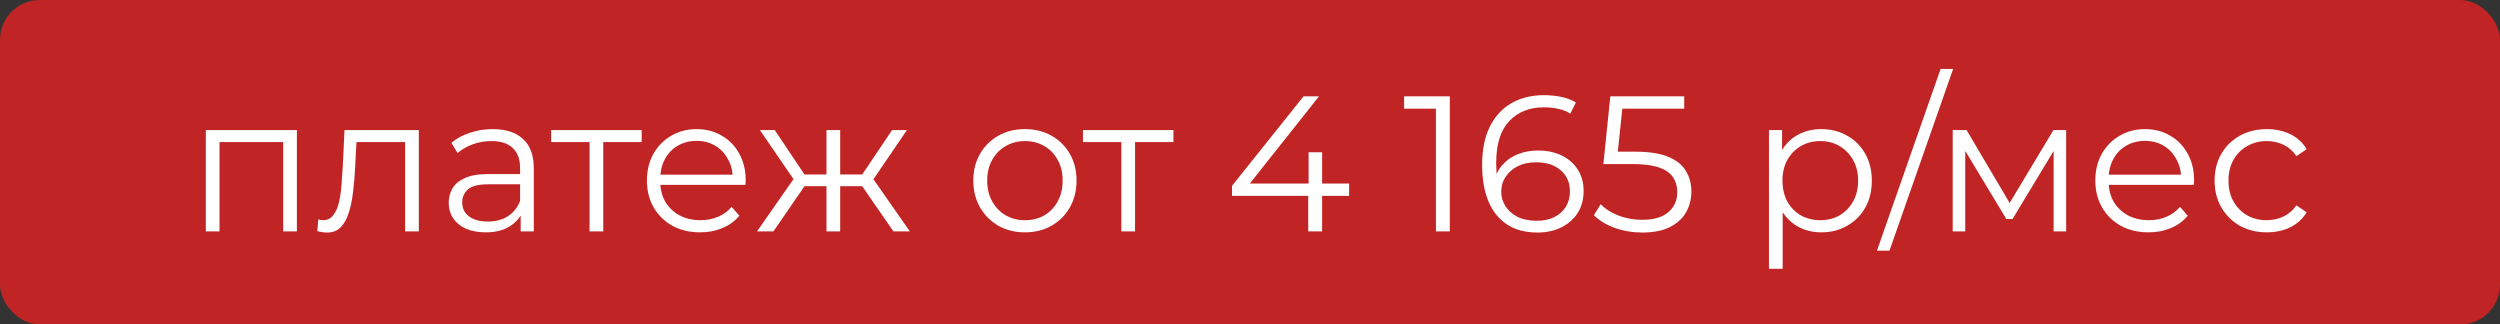 <?xml version="1.0" encoding="UTF-8"?> <svg xmlns="http://www.w3.org/2000/svg" width="940" height="122" viewBox="0 0 940 122" fill="none"><rect x="0" y="0" width="940" height="122" fill="#333333" stroke="none"/><rect width="940" height="122" rx="15" fill="#C12424"></rect><path d="M77.385 87V48.908H111.631V87H106.48V52.028L107.786 53.407H81.23L82.536 52.028V87H77.385ZM119.31 86.927L119.673 82.501C120.011 82.55 120.326 82.623 120.616 82.719C120.954 82.768 121.245 82.792 121.486 82.792C123.034 82.792 124.268 82.211 125.187 81.05C126.154 79.889 126.88 78.342 127.363 76.407C127.847 74.472 128.186 72.295 128.379 69.877C128.573 67.41 128.742 64.943 128.887 62.476L129.54 48.908H157.474V87H152.323V51.883L153.629 53.407H132.878L134.111 51.81L133.531 62.839C133.386 66.128 133.12 69.272 132.733 72.271C132.394 75.27 131.838 77.906 131.064 80.18C130.338 82.453 129.322 84.243 128.016 85.549C126.71 86.806 125.042 87.435 123.01 87.435C122.43 87.435 121.825 87.387 121.196 87.29C120.616 87.194 119.987 87.073 119.31 86.927ZM195.772 87V78.584L195.554 77.205V63.129C195.554 59.888 194.635 57.397 192.797 55.656C191.007 53.914 188.323 53.044 184.743 53.044C182.276 53.044 179.93 53.455 177.705 54.277C175.48 55.1 173.594 56.188 172.046 57.542L169.724 53.697C171.659 52.052 173.981 50.795 176.69 49.924C179.398 49.005 182.252 48.545 185.251 48.545C190.185 48.545 193.982 49.779 196.642 52.246C199.351 54.664 200.706 58.365 200.706 63.347V87H195.772ZM182.639 87.363C179.785 87.363 177.294 86.903 175.166 85.984C173.086 85.017 171.49 83.711 170.377 82.066C169.265 80.373 168.708 78.438 168.708 76.262C168.708 74.278 169.168 72.489 170.087 70.893C171.054 69.248 172.602 67.942 174.731 66.975C176.907 65.959 179.809 65.451 183.437 65.451H196.57V69.296H183.582C179.906 69.296 177.343 69.949 175.891 71.255C174.489 72.561 173.787 74.182 173.787 76.117C173.787 78.293 174.634 80.035 176.327 81.341C178.02 82.647 180.39 83.3 183.437 83.3C186.34 83.3 188.831 82.647 190.911 81.341C193.039 79.986 194.587 78.051 195.554 75.536L196.715 79.091C195.748 81.607 194.055 83.614 191.636 85.114C189.266 86.613 186.267 87.363 182.639 87.363ZM221.675 87V52.028L222.981 53.407H207.236V48.908H241.265V53.407H225.52L226.826 52.028V87H221.675ZM263.267 87.363C259.301 87.363 255.818 86.54 252.819 84.896C249.82 83.203 247.474 80.905 245.781 78.003C244.088 75.052 243.242 71.691 243.242 67.918C243.242 64.145 244.04 60.807 245.636 57.905C247.28 55.003 249.505 52.729 252.311 51.085C255.165 49.392 258.357 48.545 261.888 48.545C265.468 48.545 268.636 49.368 271.393 51.012C274.199 52.608 276.4 54.882 277.996 57.833C279.592 60.735 280.39 64.097 280.39 67.918C280.39 68.16 280.366 68.426 280.318 68.716C280.318 68.958 280.318 69.224 280.318 69.514H247.16V65.669H277.56L275.529 67.192C275.529 64.435 274.924 61.992 273.715 59.864C272.554 57.687 270.958 55.994 268.926 54.785C266.895 53.576 264.549 52.971 261.888 52.971C259.276 52.971 256.93 53.576 254.85 54.785C252.771 55.994 251.15 57.687 249.989 59.864C248.828 62.041 248.248 64.532 248.248 67.337V68.135C248.248 71.038 248.877 73.601 250.134 75.826C251.44 78.003 253.23 79.72 255.503 80.978C257.825 82.187 260.461 82.792 263.412 82.792C265.734 82.792 267.886 82.381 269.87 81.558C271.901 80.736 273.642 79.478 275.094 77.785L277.996 81.123C276.303 83.154 274.175 84.702 271.611 85.766C269.096 86.831 266.314 87.363 263.267 87.363ZM335.933 87L322.873 68.135L327.154 65.596L342.1 87H335.933ZM314.311 70.022V65.596H326.355V70.022H314.311ZM327.661 68.498L322.728 67.773L335.425 48.908H341.012L327.661 68.498ZM290.803 87H284.636L299.582 65.596L303.791 68.135L290.803 87ZM315.907 87H310.756V48.908H315.907V87ZM312.352 70.022H300.38V65.596H312.352V70.022ZM299.147 68.498L285.724 48.908H291.311L303.936 67.773L299.147 68.498ZM385.335 87.363C381.659 87.363 378.346 86.54 375.395 84.896C372.493 83.203 370.195 80.905 368.502 78.003C366.81 75.052 365.963 71.691 365.963 67.918C365.963 64.097 366.81 60.735 368.502 57.833C370.195 54.93 372.493 52.657 375.395 51.012C378.298 49.368 381.611 48.545 385.335 48.545C389.108 48.545 392.446 49.368 395.348 51.012C398.299 52.657 400.596 54.93 402.241 57.833C403.934 60.735 404.78 64.097 404.78 67.918C404.78 71.691 403.934 75.052 402.241 78.003C400.596 80.905 398.299 83.203 395.348 84.896C392.398 86.54 389.06 87.363 385.335 87.363ZM385.335 82.792C388.093 82.792 390.535 82.187 392.664 80.978C394.792 79.72 396.461 77.979 397.67 75.754C398.928 73.48 399.556 70.868 399.556 67.918C399.556 64.919 398.928 62.307 397.67 60.082C396.461 57.857 394.792 56.139 392.664 54.93C390.535 53.673 388.117 53.044 385.408 53.044C382.699 53.044 380.281 53.673 378.152 54.93C376.024 56.139 374.331 57.857 373.074 60.082C371.816 62.307 371.187 64.919 371.187 67.918C371.187 70.868 371.816 73.48 373.074 75.754C374.331 77.979 376.024 79.72 378.152 80.978C380.281 82.187 382.675 82.792 385.335 82.792ZM421.629 87V52.028L422.935 53.407H407.19V48.908H441.219V53.407H425.474L426.78 52.028V87H421.629ZM463.23 73.65V69.877L490.149 36.211H495.953L469.253 69.877L466.423 69.006H507.272V73.65H463.23ZM491.89 87V73.65L492.035 69.006V57.252H497.114V87H491.89ZM539.911 87V38.388L542.233 40.854H527.94V36.211H545.135V87H539.911ZM578.1 87.435C573.601 87.435 569.804 86.444 566.708 84.46C563.613 82.429 561.267 79.527 559.67 75.754C558.074 71.933 557.276 67.362 557.276 62.041C557.276 56.285 558.243 51.472 560.178 47.602C562.161 43.684 564.894 40.733 568.377 38.75C571.86 36.767 575.899 35.776 580.494 35.776C582.767 35.776 584.944 35.993 587.024 36.428C589.104 36.864 590.942 37.565 592.538 38.533L590.434 42.741C589.128 41.87 587.629 41.266 585.936 40.927C584.243 40.54 582.453 40.346 580.566 40.346C575.101 40.346 570.723 42.088 567.434 45.571C564.193 49.053 562.573 54.253 562.573 61.17C562.573 62.234 562.621 63.564 562.718 65.161C562.863 66.709 563.153 68.256 563.588 69.804L561.774 68.426C562.307 65.91 563.346 63.782 564.894 62.041C566.442 60.251 568.377 58.897 570.699 57.978C573.021 57.059 575.56 56.599 578.317 56.599C581.703 56.599 584.678 57.228 587.242 58.486C589.805 59.743 591.813 61.509 593.264 63.782C594.715 66.055 595.44 68.74 595.44 71.836C595.44 74.98 594.691 77.737 593.191 80.107C591.692 82.429 589.612 84.243 586.951 85.549C584.339 86.806 581.389 87.435 578.1 87.435ZM577.882 83.009C580.3 83.009 582.429 82.574 584.267 81.703C586.153 80.784 587.629 79.503 588.693 77.858C589.757 76.165 590.289 74.206 590.289 71.981C590.289 68.643 589.128 65.983 586.806 64C584.533 62.017 581.437 61.025 577.519 61.025C574.907 61.025 572.634 61.509 570.699 62.476C568.764 63.444 567.24 64.774 566.128 66.467C565.015 68.111 564.459 69.998 564.459 72.126C564.459 73.964 564.967 75.73 565.983 77.423C566.998 79.067 568.498 80.422 570.481 81.486C572.513 82.501 574.98 83.009 577.882 83.009ZM617.525 87.435C613.897 87.435 610.438 86.855 607.149 85.694C603.86 84.485 601.248 82.888 599.313 80.905L601.852 76.77C603.449 78.463 605.625 79.865 608.383 80.978C611.188 82.09 614.211 82.647 617.452 82.647C621.757 82.647 625.022 81.703 627.247 79.817C629.52 77.882 630.657 75.367 630.657 72.271C630.657 70.094 630.125 68.232 629.061 66.684C628.045 65.088 626.304 63.855 623.837 62.984C621.37 62.113 617.984 61.678 613.679 61.678H602.868L605.48 36.211H633.269V40.854H607.584L610.269 38.315L608.02 59.646L605.335 57.034H614.84C619.967 57.034 624.079 57.663 627.175 58.921C630.27 60.178 632.495 61.944 633.85 64.217C635.252 66.442 635.954 69.055 635.954 72.053C635.954 74.907 635.277 77.519 633.922 79.889C632.568 82.211 630.536 84.049 627.828 85.404C625.119 86.758 621.684 87.435 617.525 87.435ZM684.793 87.363C681.504 87.363 678.529 86.613 675.869 85.114C673.208 83.566 671.08 81.365 669.484 78.511C667.936 75.609 667.162 72.078 667.162 67.918C667.162 63.758 667.936 60.251 669.484 57.397C671.032 54.495 673.136 52.294 675.796 50.795C678.456 49.295 681.455 48.545 684.793 48.545C688.421 48.545 691.662 49.368 694.515 51.012C697.418 52.608 699.691 54.882 701.336 57.833C702.98 60.735 703.803 64.097 703.803 67.918C703.803 71.787 702.98 75.173 701.336 78.076C699.691 80.978 697.418 83.251 694.515 84.896C691.662 86.54 688.421 87.363 684.793 87.363ZM665.13 101.076V48.908H670.064V60.372L669.556 67.99L670.282 75.681V101.076H665.13ZM684.43 82.792C687.139 82.792 689.557 82.187 691.686 80.978C693.814 79.72 695.507 77.979 696.765 75.754C698.022 73.48 698.651 70.868 698.651 67.918C698.651 64.967 698.022 62.379 696.765 60.154C695.507 57.929 693.814 56.188 691.686 54.93C689.557 53.673 687.139 53.044 684.43 53.044C681.721 53.044 679.279 53.673 677.102 54.93C674.974 56.188 673.281 57.929 672.023 60.154C670.814 62.379 670.209 64.967 670.209 67.918C670.209 70.868 670.814 73.48 672.023 75.754C673.281 77.979 674.974 79.72 677.102 80.978C679.279 82.187 681.721 82.792 684.43 82.792ZM705.729 94.256L729.672 25.908H734.388L710.445 94.256H705.729ZM734.214 87V48.908H739.438L756.707 78.148H754.53L772.089 48.908H776.877V87H772.161V54.785L773.104 55.221L756.707 82.356H754.385L737.842 54.93L738.93 54.713V87H734.214ZM807.861 87.363C803.895 87.363 800.412 86.54 797.413 84.896C794.414 83.203 792.068 80.905 790.375 78.003C788.682 75.052 787.836 71.691 787.836 67.918C787.836 64.145 788.634 60.807 790.23 57.905C791.875 55.003 794.1 52.729 796.905 51.085C799.759 49.392 802.952 48.545 806.483 48.545C810.062 48.545 813.231 49.368 815.988 51.012C818.793 52.608 820.994 54.882 822.59 57.833C824.187 60.735 824.985 64.097 824.985 67.918C824.985 68.16 824.96 68.426 824.912 68.716C824.912 68.958 824.912 69.224 824.912 69.514H791.754V65.669H822.155L820.123 67.192C820.123 64.435 819.519 61.992 818.309 59.864C817.149 57.687 815.552 55.994 813.521 54.785C811.489 53.576 809.143 52.971 806.483 52.971C803.871 52.971 801.525 53.576 799.445 54.785C797.365 55.994 795.745 57.687 794.584 59.864C793.423 62.041 792.842 64.532 792.842 67.337V68.135C792.842 71.038 793.471 73.601 794.729 75.826C796.035 78.003 797.825 79.72 800.098 80.978C802.42 82.187 805.056 82.792 808.007 82.792C810.328 82.792 812.481 82.381 814.464 81.558C816.496 80.736 818.237 79.478 819.688 77.785L822.59 81.123C820.897 83.154 818.769 84.702 816.205 85.766C813.69 86.831 810.909 87.363 807.861 87.363ZM852.35 87.363C848.577 87.363 845.191 86.54 842.192 84.896C839.242 83.203 836.92 80.905 835.227 78.003C833.534 75.052 832.687 71.691 832.687 67.918C832.687 64.097 833.534 60.735 835.227 57.833C836.92 54.93 839.242 52.657 842.192 51.012C845.191 49.368 848.577 48.545 852.35 48.545C855.591 48.545 858.517 49.174 861.129 50.432C863.741 51.69 865.797 53.576 867.297 56.091L863.451 58.703C862.145 56.768 860.525 55.341 858.59 54.422C856.655 53.503 854.551 53.044 852.278 53.044C849.569 53.044 847.126 53.673 844.949 54.93C842.773 56.139 841.056 57.857 839.798 60.082C838.54 62.307 837.911 64.919 837.911 67.918C837.911 70.917 838.54 73.529 839.798 75.754C841.056 77.979 842.773 79.72 844.949 80.978C847.126 82.187 849.569 82.792 852.278 82.792C854.551 82.792 856.655 82.332 858.59 81.413C860.525 80.494 862.145 79.091 863.451 77.205L867.297 79.817C865.797 82.284 863.741 84.17 861.129 85.476C858.517 86.734 855.591 87.363 852.35 87.363Z" fill="white"></path></svg> 
